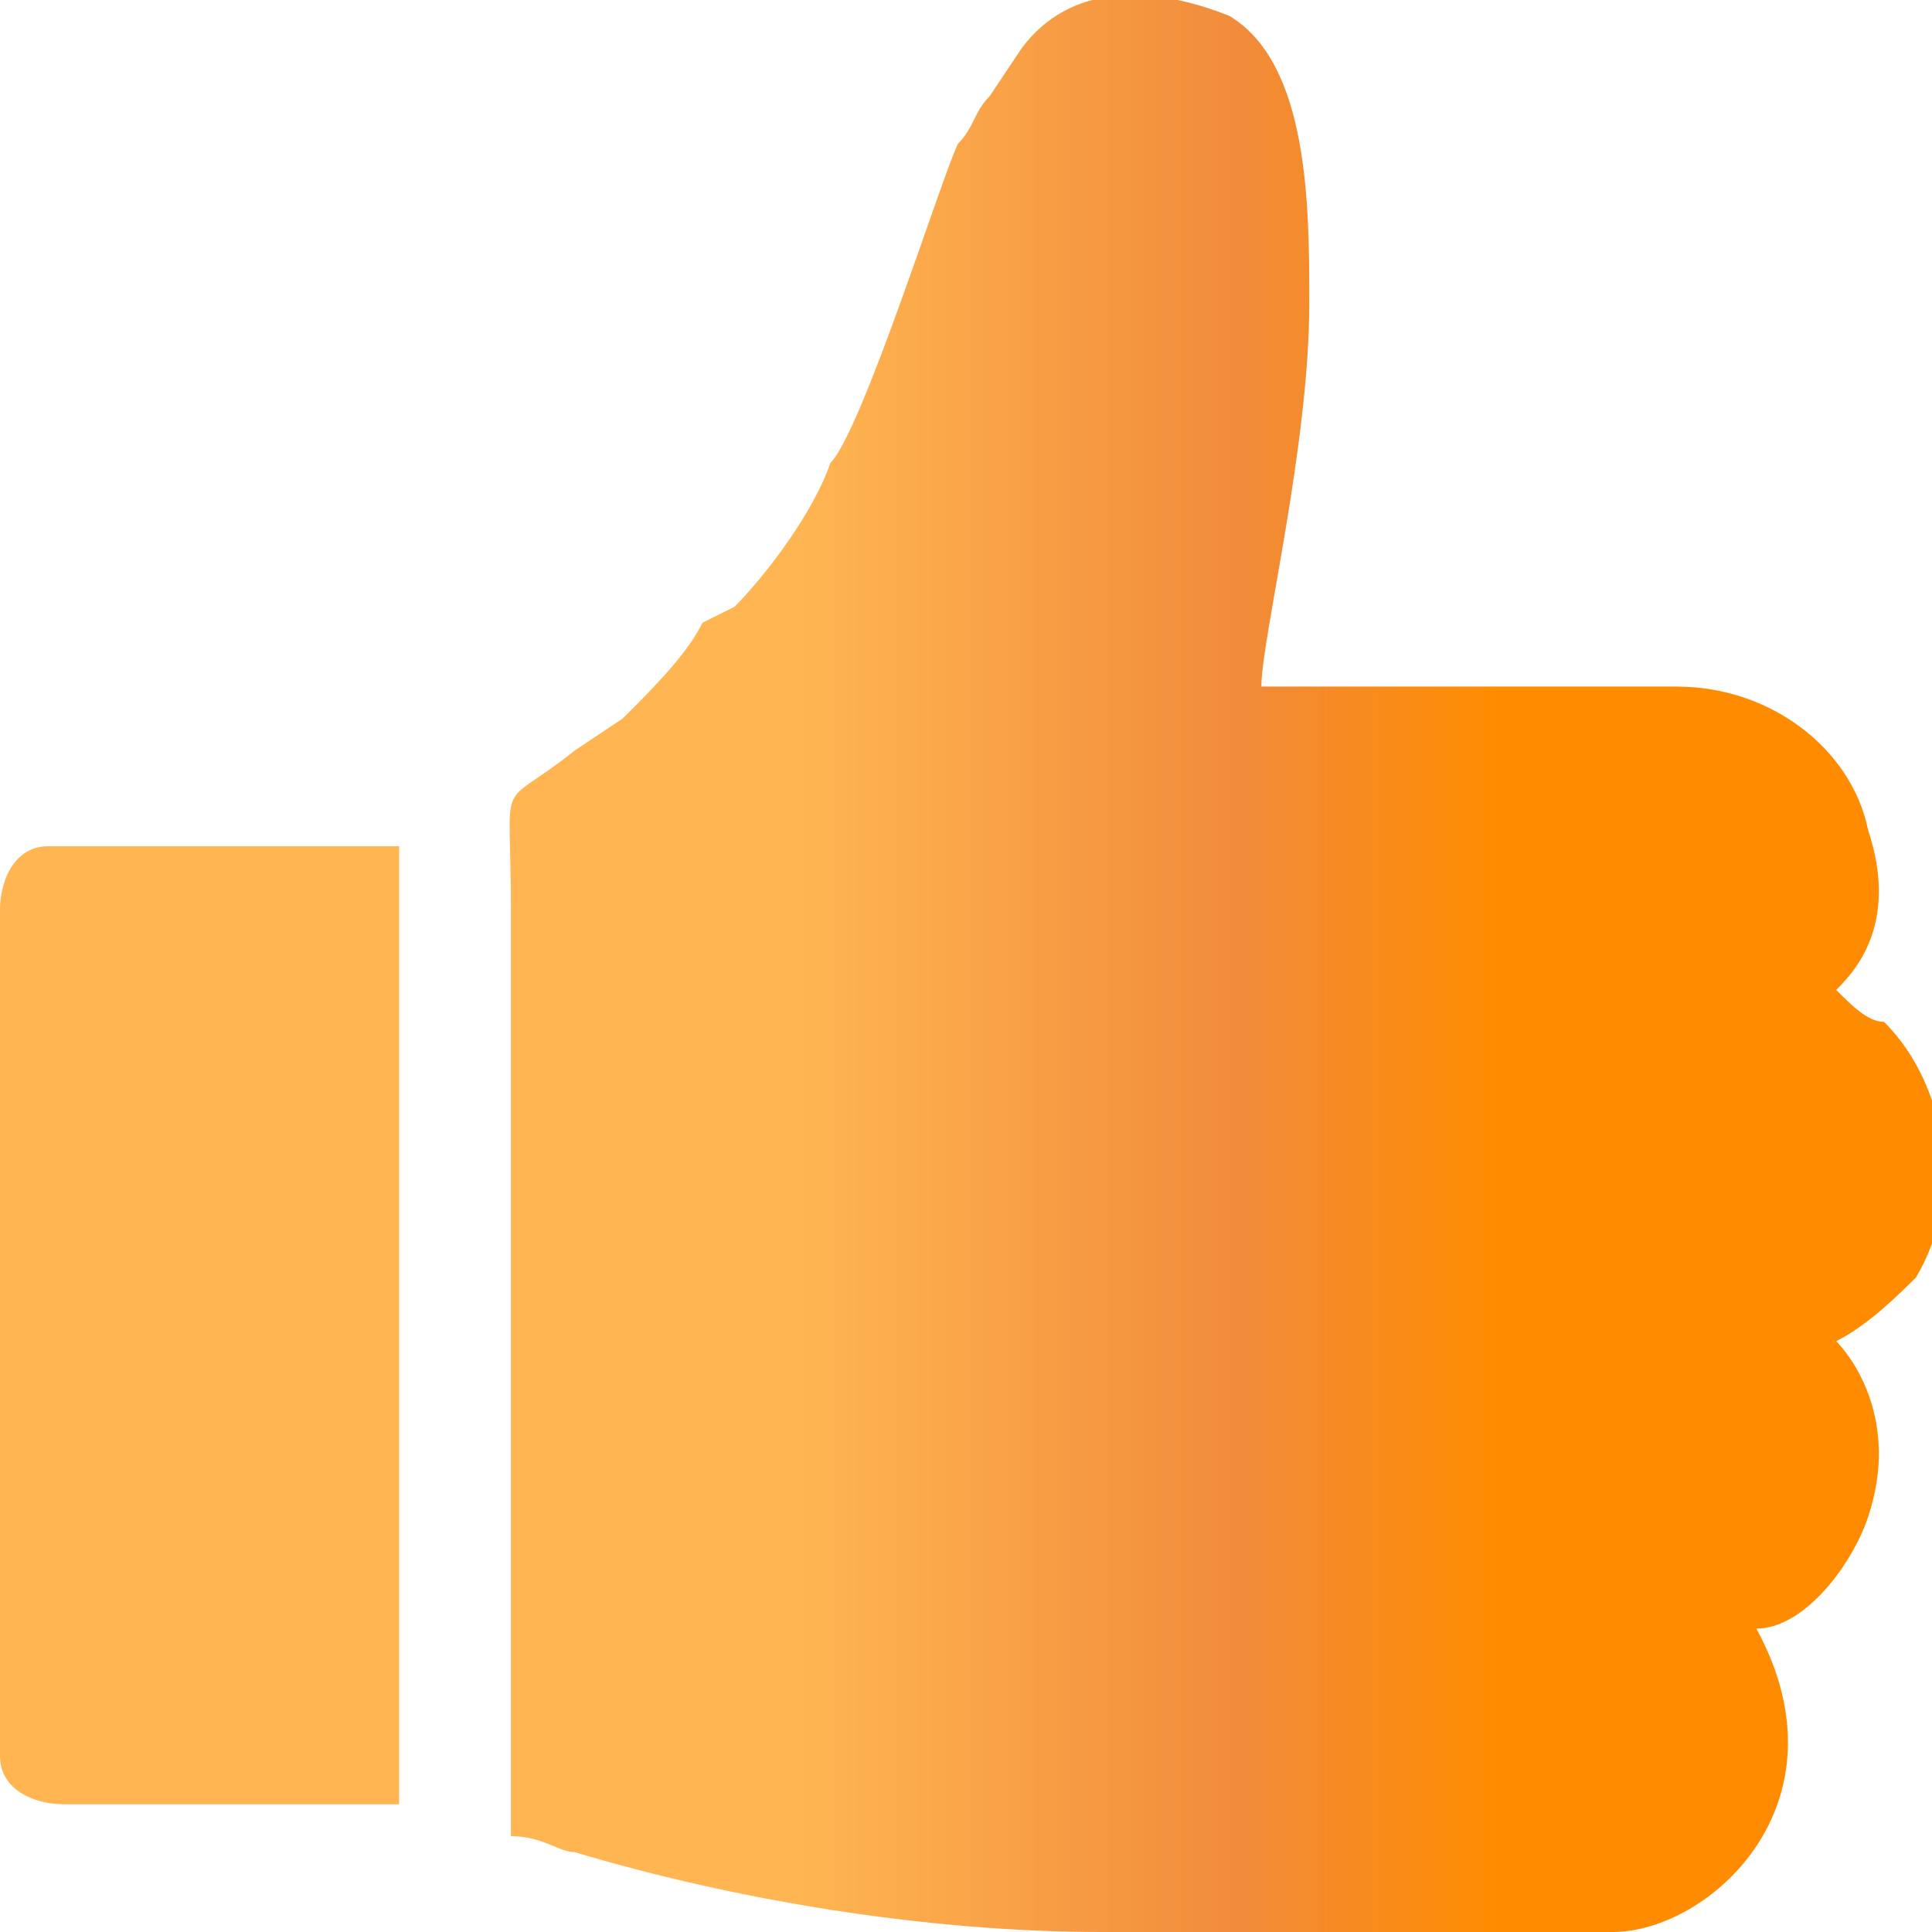 <svg width="54" height="54" viewBox="0 0 54 54" fill="none" xmlns="http://www.w3.org/2000/svg">
<g clip-path="url(#clip0_3246_573)">
<path fill-rule="evenodd" clip-rule="evenodd" d="M14.281 51.322C15.174 51.322 15.62 51.769 16.066 51.769C20.529 53.107 25.884 54 30.793 54H45.074C47.752 54 51.769 50.43 49.091 45.52C50.43 45.52 51.769 43.735 52.215 42.397C53.107 39.719 51.769 37.934 51.322 37.487C52.215 37.041 53.107 36.149 53.554 35.702C54.893 33.471 54.446 30.347 52.661 28.562C52.215 28.562 51.769 28.116 51.322 27.669C51.769 27.223 53.107 25.884 52.215 23.206C51.769 20.975 49.537 19.19 46.859 19.19H35.256C35.256 17.851 36.595 12.496 36.595 8.479C36.595 5.802 36.595 1.785 34.364 0.446C32.132 -0.446 29.901 -0.446 28.562 1.339L27.669 2.678C27.223 3.124 27.223 3.57 26.777 4.016C26.331 4.909 24.099 12.05 23.207 12.942C22.76 14.281 21.422 16.066 20.529 16.959L19.636 17.405C19.19 18.297 18.297 19.19 17.405 20.082L16.066 20.975C13.835 22.76 14.281 21.421 14.281 25.438V51.322ZM0 25.438V49.091C0 49.983 0.893 50.43 1.785 50.43H11.157V23.653H1.339C0.446 23.653 0 24.545 0 25.438Z" fill="url(#paint0_linear_3246_573)"/>
</g>
<defs>
<linearGradient id="paint0_linear_3246_573" x1="22.314" y1="37.041" x2="41.95" y2="37.041" gradientUnits="userSpaceOnUse">
<stop stop-color="#FFB552"/>
<stop offset="0.631" stop-color="#F18B3A"/>
<stop offset="1" stop-color="#FF8C00"/>
</linearGradient>
<clipPath id="clip0_3246_573">
<rect width="54" height="54" fill="white"/>
</clipPath>
</defs>
</svg>
